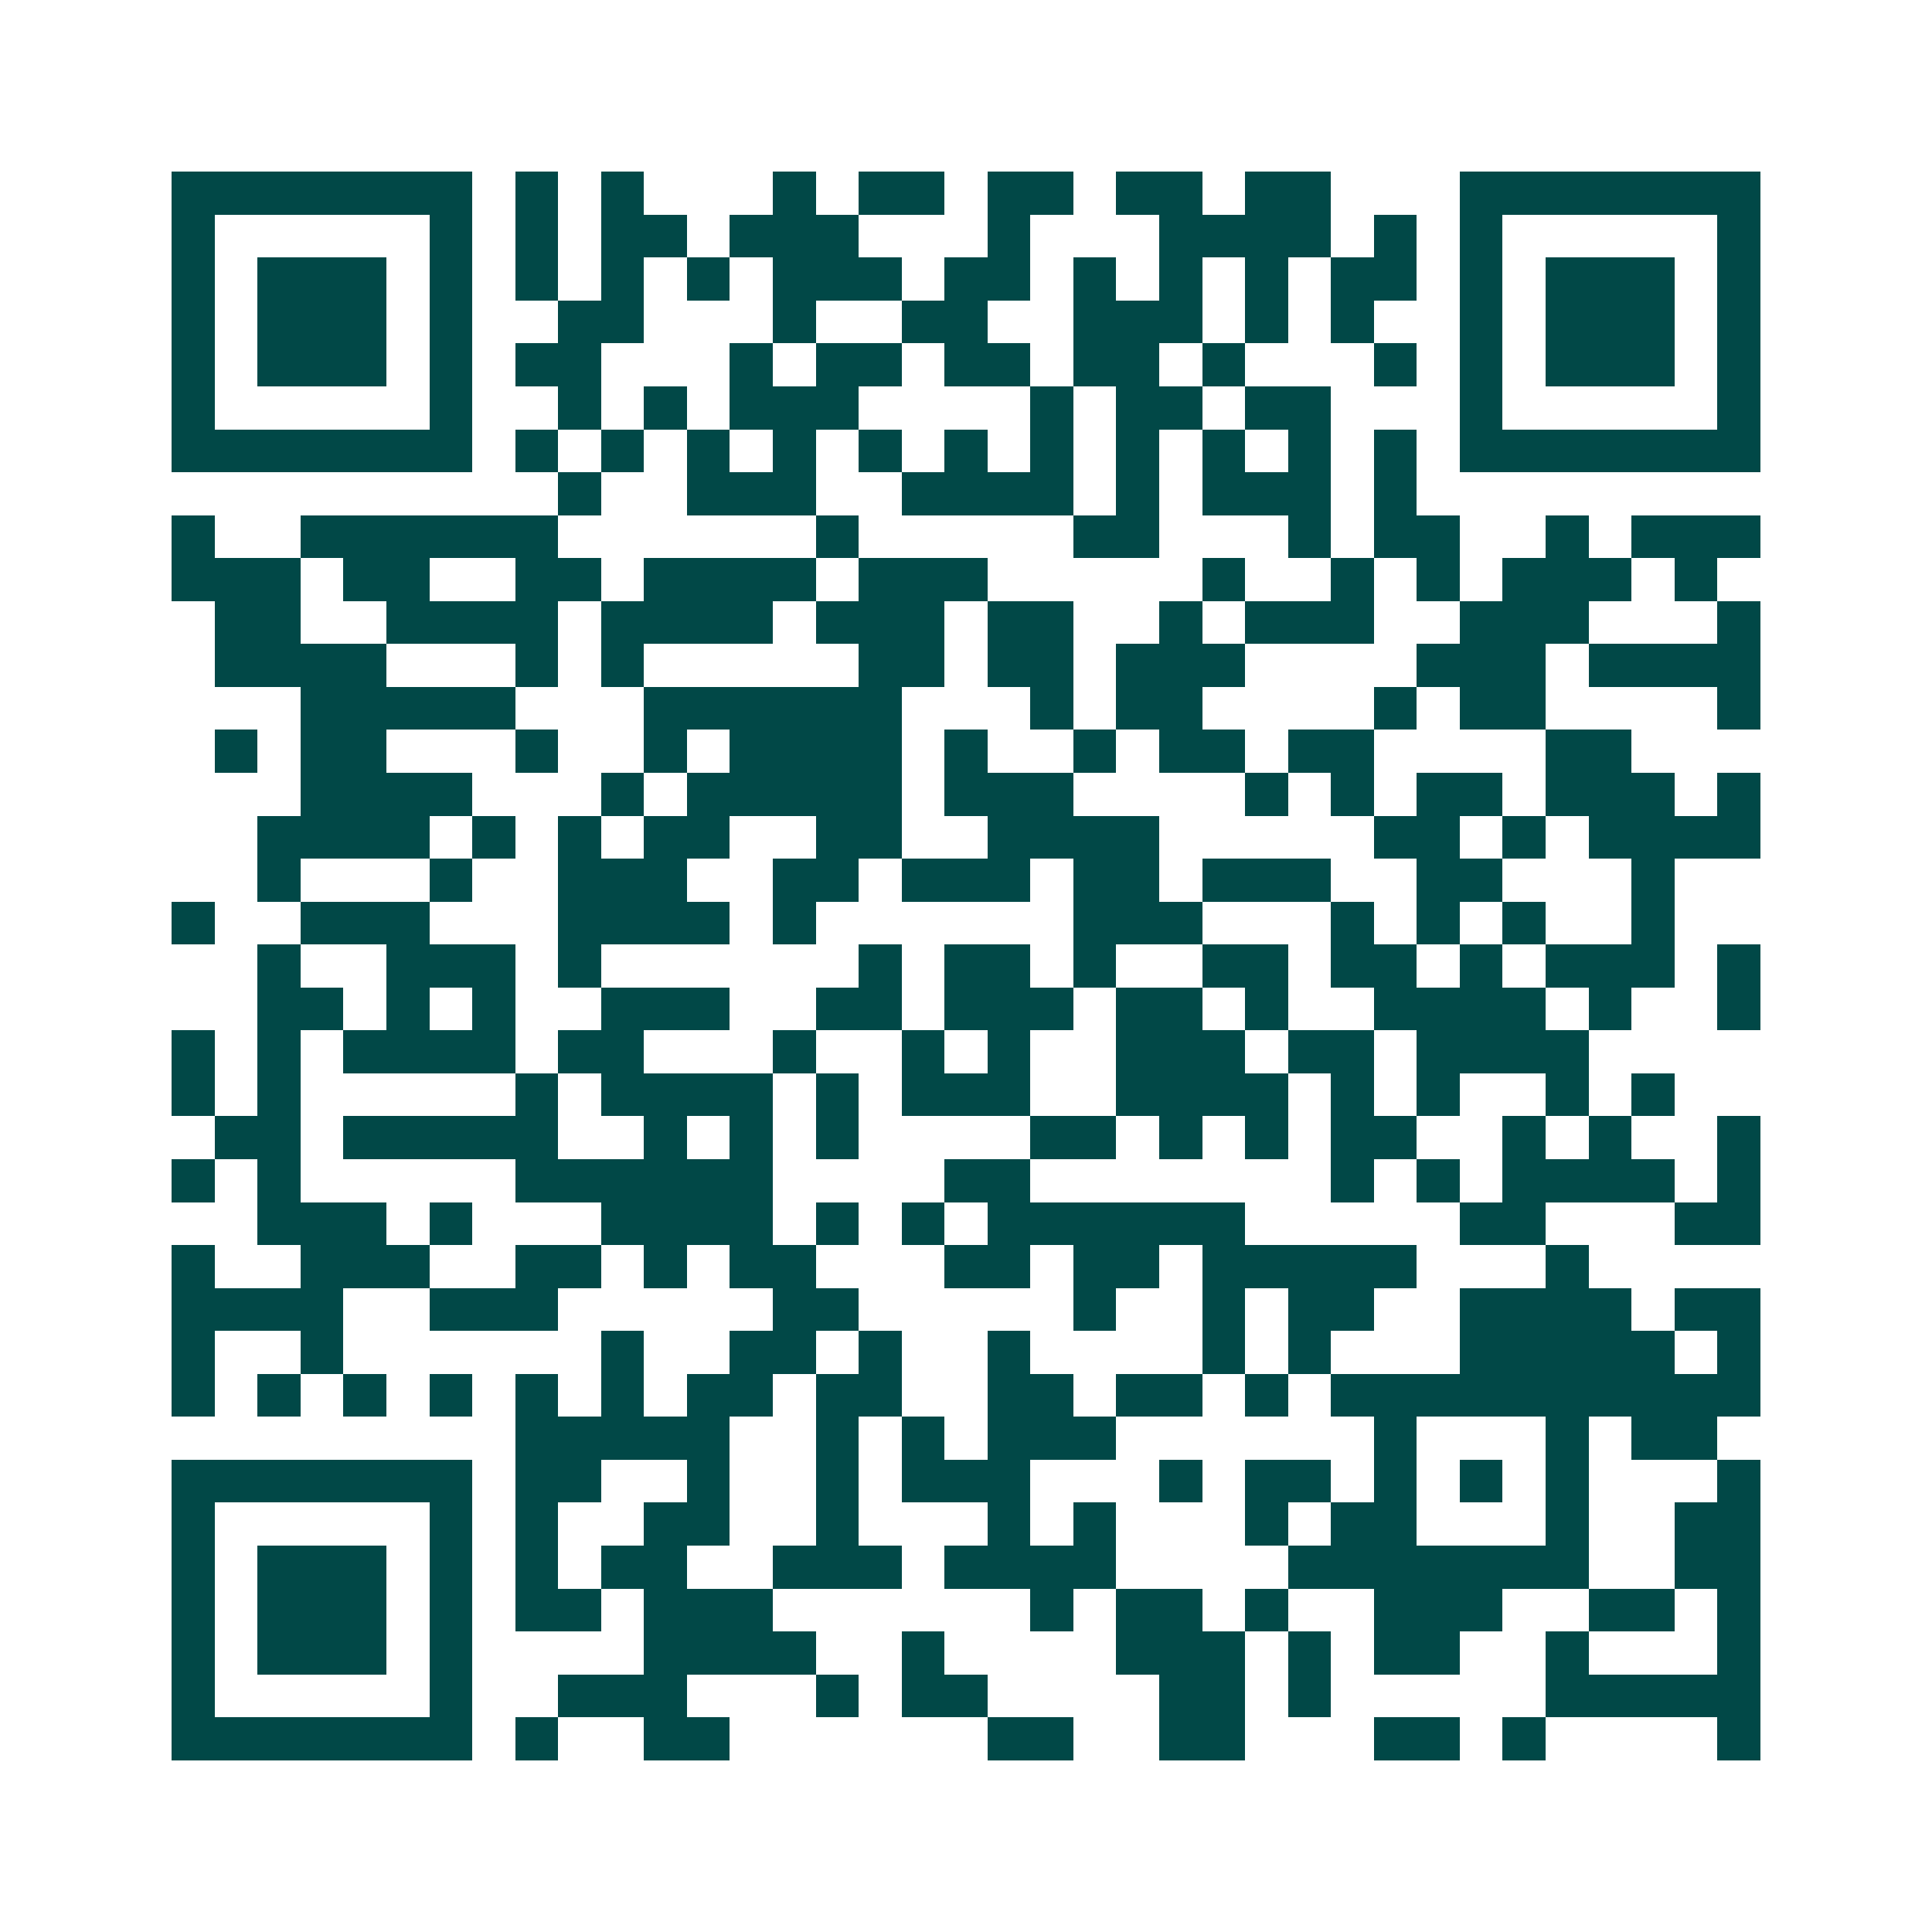 <svg xmlns="http://www.w3.org/2000/svg" width="200" height="200" viewBox="0 0 45 45" shape-rendering="crispEdges"><path fill="#ffffff" d="M0 0h45v45H0z"/><path stroke="#014847" d="M4 4.5h7m1 0h1m1 0h1m3 0h1m1 0h2m1 0h2m1 0h2m1 0h2m3 0h7M4 5.5h1m5 0h1m1 0h1m1 0h2m1 0h3m3 0h1m3 0h4m1 0h1m1 0h1m5 0h1M4 6.5h1m1 0h3m1 0h1m1 0h1m1 0h1m1 0h1m1 0h3m1 0h2m1 0h1m1 0h1m1 0h1m1 0h2m1 0h1m1 0h3m1 0h1M4 7.5h1m1 0h3m1 0h1m2 0h2m3 0h1m2 0h2m2 0h3m1 0h1m1 0h1m2 0h1m1 0h3m1 0h1M4 8.5h1m1 0h3m1 0h1m1 0h2m3 0h1m1 0h2m1 0h2m1 0h2m1 0h1m3 0h1m1 0h1m1 0h3m1 0h1M4 9.5h1m5 0h1m2 0h1m1 0h1m1 0h3m4 0h1m1 0h2m1 0h2m3 0h1m5 0h1M4 10.5h7m1 0h1m1 0h1m1 0h1m1 0h1m1 0h1m1 0h1m1 0h1m1 0h1m1 0h1m1 0h1m1 0h1m1 0h7M13 11.5h1m2 0h3m2 0h4m1 0h1m1 0h3m1 0h1M4 12.5h1m2 0h6m6 0h1m5 0h2m3 0h1m1 0h2m2 0h1m1 0h3M4 13.5h3m1 0h2m2 0h2m1 0h4m1 0h3m5 0h1m2 0h1m1 0h1m1 0h3m1 0h1M5 14.5h2m2 0h4m1 0h4m1 0h3m1 0h2m2 0h1m1 0h3m2 0h3m3 0h1M5 15.5h4m3 0h1m1 0h1m5 0h2m1 0h2m1 0h3m4 0h3m1 0h4M7 16.5h5m3 0h6m3 0h1m1 0h2m4 0h1m1 0h2m4 0h1M5 17.5h1m1 0h2m3 0h1m2 0h1m1 0h4m1 0h1m2 0h1m1 0h2m1 0h2m4 0h2M7 18.5h4m3 0h1m1 0h5m1 0h3m4 0h1m1 0h1m1 0h2m1 0h3m1 0h1M6 19.5h4m1 0h1m1 0h1m1 0h2m2 0h2m2 0h4m5 0h2m1 0h1m1 0h4M6 20.5h1m3 0h1m2 0h3m2 0h2m1 0h3m1 0h2m1 0h3m2 0h2m3 0h1M4 21.5h1m2 0h3m3 0h4m1 0h1m6 0h3m3 0h1m1 0h1m1 0h1m2 0h1M6 22.5h1m2 0h3m1 0h1m6 0h1m1 0h2m1 0h1m2 0h2m1 0h2m1 0h1m1 0h3m1 0h1M6 23.5h2m1 0h1m1 0h1m2 0h3m2 0h2m1 0h3m1 0h2m1 0h1m2 0h4m1 0h1m2 0h1M4 24.5h1m1 0h1m1 0h4m1 0h2m3 0h1m2 0h1m1 0h1m2 0h3m1 0h2m1 0h4M4 25.5h1m1 0h1m5 0h1m1 0h4m1 0h1m1 0h3m2 0h4m1 0h1m1 0h1m2 0h1m1 0h1M5 26.5h2m1 0h5m2 0h1m1 0h1m1 0h1m4 0h2m1 0h1m1 0h1m1 0h2m2 0h1m1 0h1m2 0h1M4 27.5h1m1 0h1m5 0h6m4 0h2m7 0h1m1 0h1m1 0h4m1 0h1M6 28.5h3m1 0h1m3 0h4m1 0h1m1 0h1m1 0h6m5 0h2m3 0h2M4 29.5h1m2 0h3m2 0h2m1 0h1m1 0h2m3 0h2m1 0h2m1 0h5m3 0h1M4 30.5h4m2 0h3m5 0h2m5 0h1m2 0h1m1 0h2m2 0h4m1 0h2M4 31.5h1m2 0h1m6 0h1m2 0h2m1 0h1m2 0h1m4 0h1m1 0h1m3 0h5m1 0h1M4 32.5h1m1 0h1m1 0h1m1 0h1m1 0h1m1 0h1m1 0h2m1 0h2m2 0h2m1 0h2m1 0h1m1 0h10M12 33.5h5m2 0h1m1 0h1m1 0h3m6 0h1m3 0h1m1 0h2M4 34.5h7m1 0h2m2 0h1m2 0h1m1 0h3m3 0h1m1 0h2m1 0h1m1 0h1m1 0h1m3 0h1M4 35.5h1m5 0h1m1 0h1m2 0h2m2 0h1m3 0h1m1 0h1m3 0h1m1 0h2m3 0h1m2 0h2M4 36.5h1m1 0h3m1 0h1m1 0h1m1 0h2m2 0h3m1 0h4m4 0h7m2 0h2M4 37.5h1m1 0h3m1 0h1m1 0h2m1 0h3m6 0h1m1 0h2m1 0h1m2 0h3m2 0h2m1 0h1M4 38.5h1m1 0h3m1 0h1m4 0h4m2 0h1m4 0h3m1 0h1m1 0h2m2 0h1m3 0h1M4 39.5h1m5 0h1m2 0h3m3 0h1m1 0h2m4 0h2m1 0h1m5 0h5M4 40.5h7m1 0h1m2 0h2m6 0h2m2 0h2m3 0h2m1 0h1m4 0h1"/></svg>
